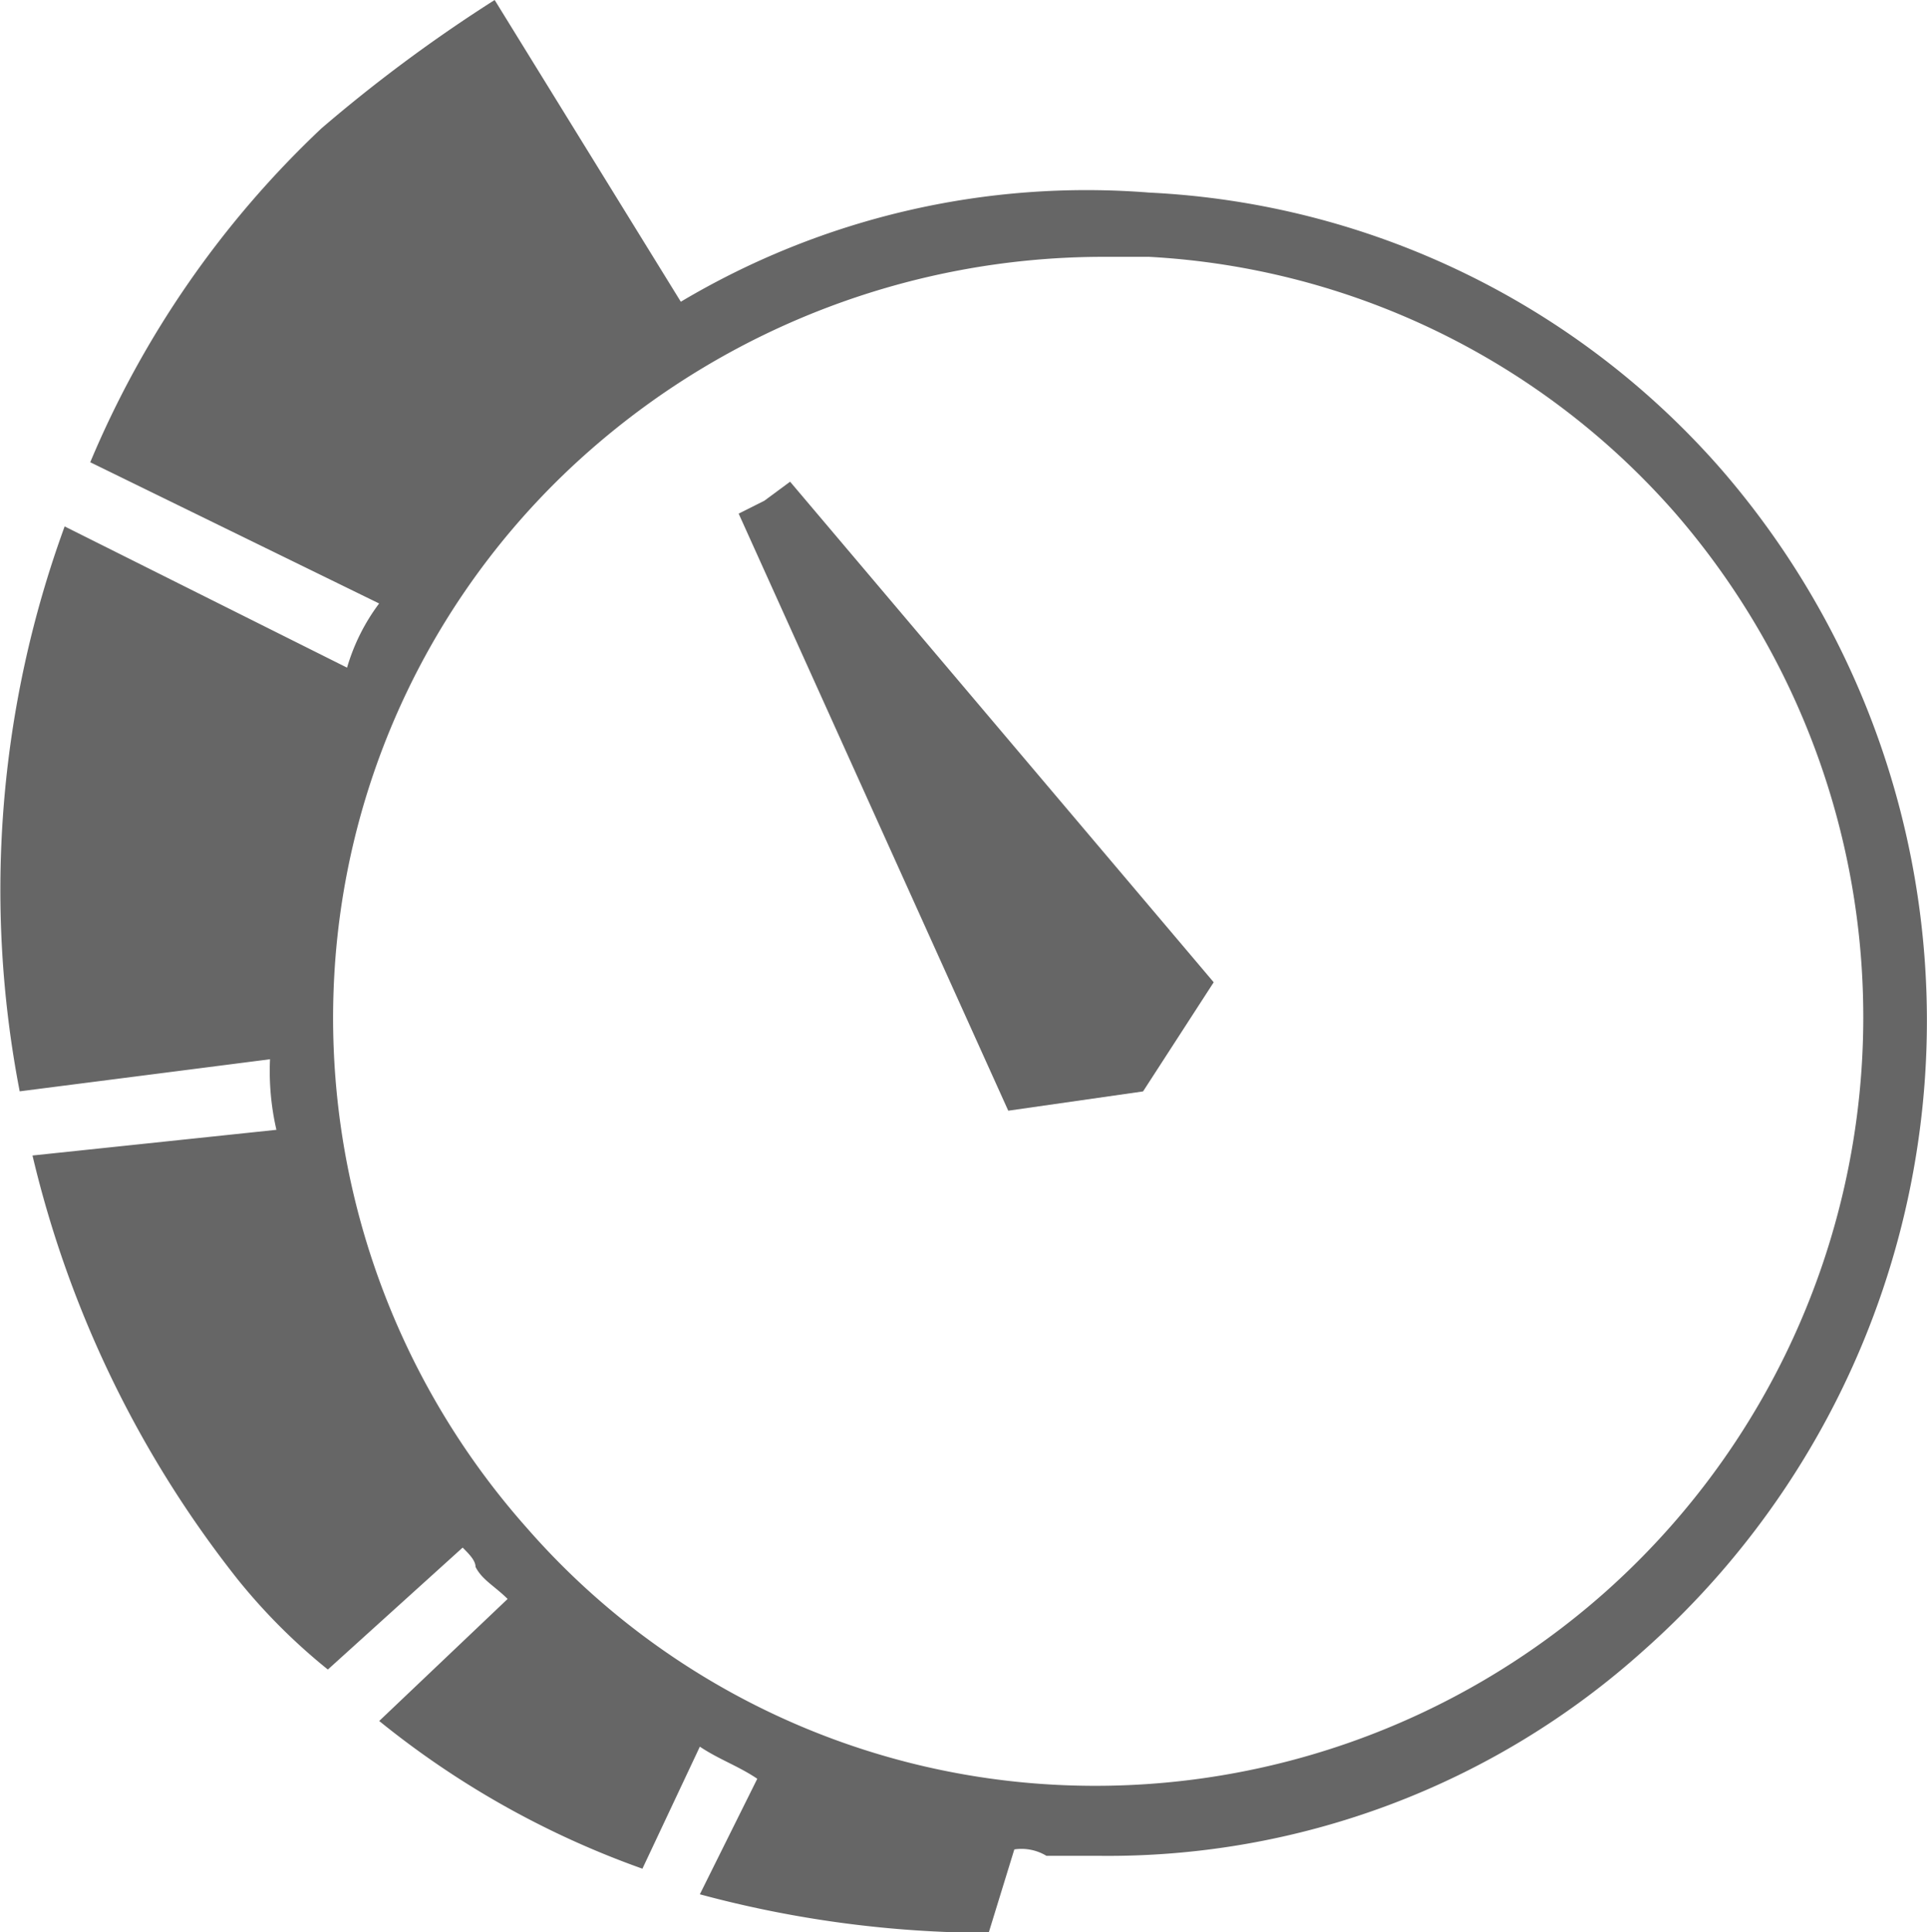 <svg id="Group_2073" data-name="Group 2073" xmlns="http://www.w3.org/2000/svg" width="23.487" height="23.548" viewBox="0 0 23.487 23.548">
  <path id="Path_705" data-name="Path 705" d="M242.823,517.82a9.891,9.891,0,0,0-6.963-3.364,9.67,9.67,0,0,0-5.711,1.33l-2.269-3.677a18.424,18.424,0,0,0-2.112,1.565,11.916,11.916,0,0,0-2.817,4.068l3.521,1.721a2.442,2.442,0,0,0-.391.782l-3.442-1.721a12.912,12.912,0,0,0-.548,6.884l3.051-.391a3.2,3.2,0,0,0,.078.86l-2.973.313a13.219,13.219,0,0,0,2.5,5.164,7.244,7.244,0,0,0,1.1,1.1l1.643-1.486c.078.078.157.157.157.235.078.157.235.235.391.391l-1.565,1.487a10.885,10.885,0,0,0,3.208,1.8l.7-1.487c.235.157.469.235.7.391l-.7,1.408a13.594,13.594,0,0,0,3.52.47l.313-1.017a.588.588,0,0,1,.391.078h.626a9.759,9.759,0,0,0,6.65-2.5A10.256,10.256,0,0,0,242.823,517.82Zm-1.408,13.691a9.359,9.359,0,0,1-6.728,2.346,9.183,9.183,0,0,1-6.415-3.129A9.357,9.357,0,0,1,225.925,524a9.183,9.183,0,0,1,3.129-6.414,9.489,9.489,0,0,1,6.18-2.347h.626a9.186,9.186,0,0,1,6.415,3.129A9.376,9.376,0,0,1,241.415,531.511Z" transform="translate(-221.851 -512.109)" fill="#666"/>
  <path id="Path_706" data-name="Path 706" d="M252.822,532.324l-.313.157,3.286,7.276,1.643-.235.861-1.33-5.163-6.1Z" transform="translate(-243.506 -526.222)" fill="#666"/>
</svg>
